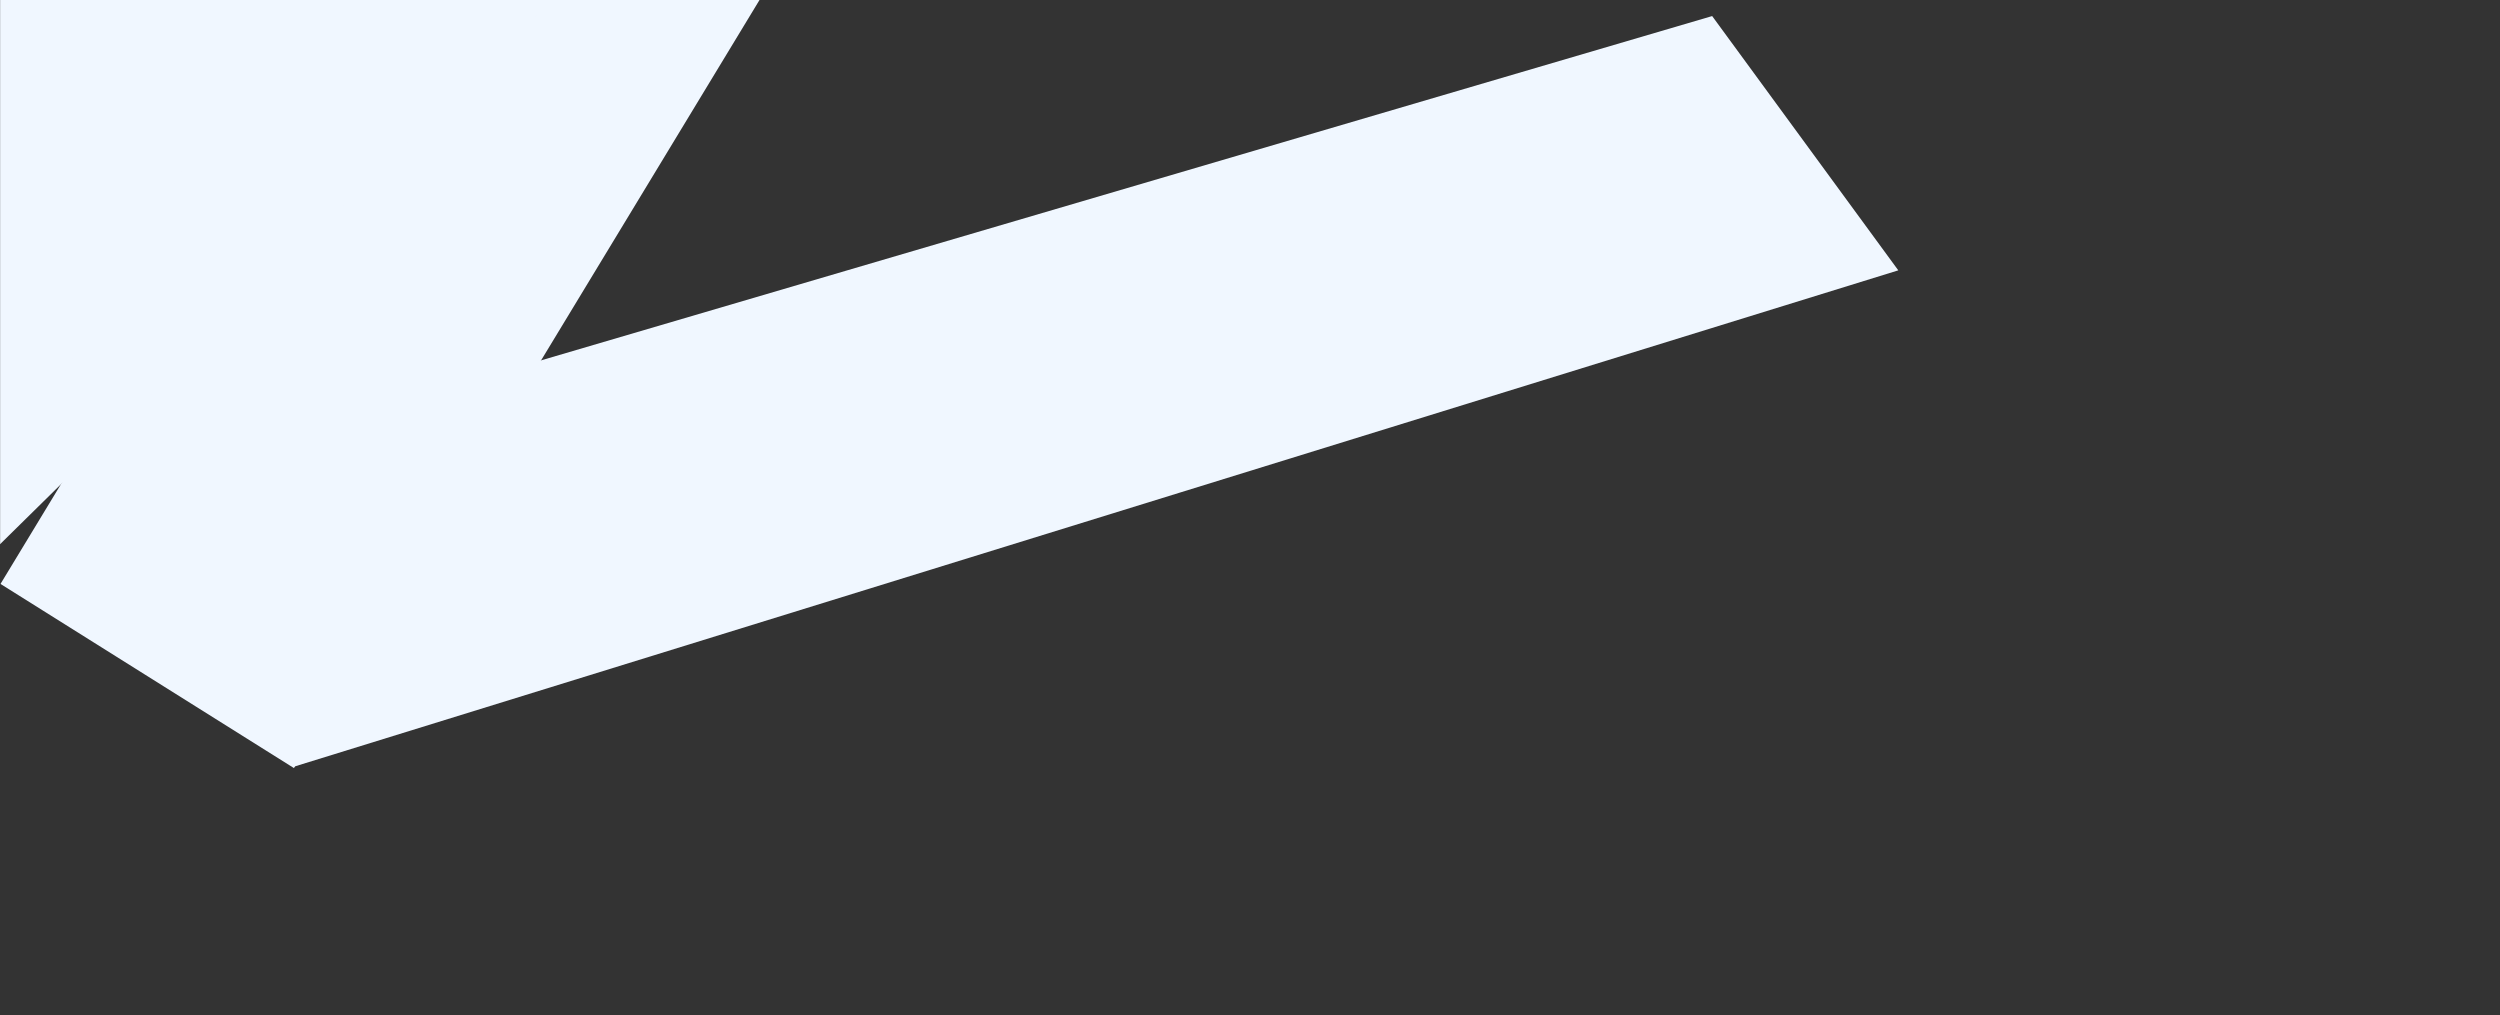 <?xml version="1.0" encoding="UTF-8"?> <svg xmlns="http://www.w3.org/2000/svg" width="1918" height="779" viewBox="0 0 1918 779" fill="none"><rect x="0" y="0" width="1918" height="779" fill="#333333" stroke="none"/> <mask id="mask0_101_3" style="mask-type:alpha" maskUnits="userSpaceOnUse" x="0" y="-24" width="1920" height="803"> <rect y="-24" width="1920" height="803" fill="#C4C4C4"></rect> </mask> <g mask="url(#mask0_101_3)"> <path d="M1456.37 207.41L225.202 588.294L70.999 377.637L1313.57 12.323L1456.37 207.41Z" fill="#F0F7FF"></path> <path d="M805.471 -367.543L225.523 589.277L0.387 447.998L580.336 -508.822L805.471 -367.543Z" fill="#F0F7FF"></path> <path d="M803 -372.909L-78.493 494.827L-303.628 353.548L577.864 -514.187L803 -372.909Z" fill="#F0F7FF"></path> <path d="M317.243 -174.474L-76.022 500.191L-301.157 358.912L92.107 -315.753L317.243 -174.474Z" fill="#F0F7FF"></path> <path d="M317.241 -174.475L-268.856 140.429L-493.991 -0.85L92.106 -315.754L317.241 -174.475Z" fill="#F0F7FF"></path> </g> </svg> 